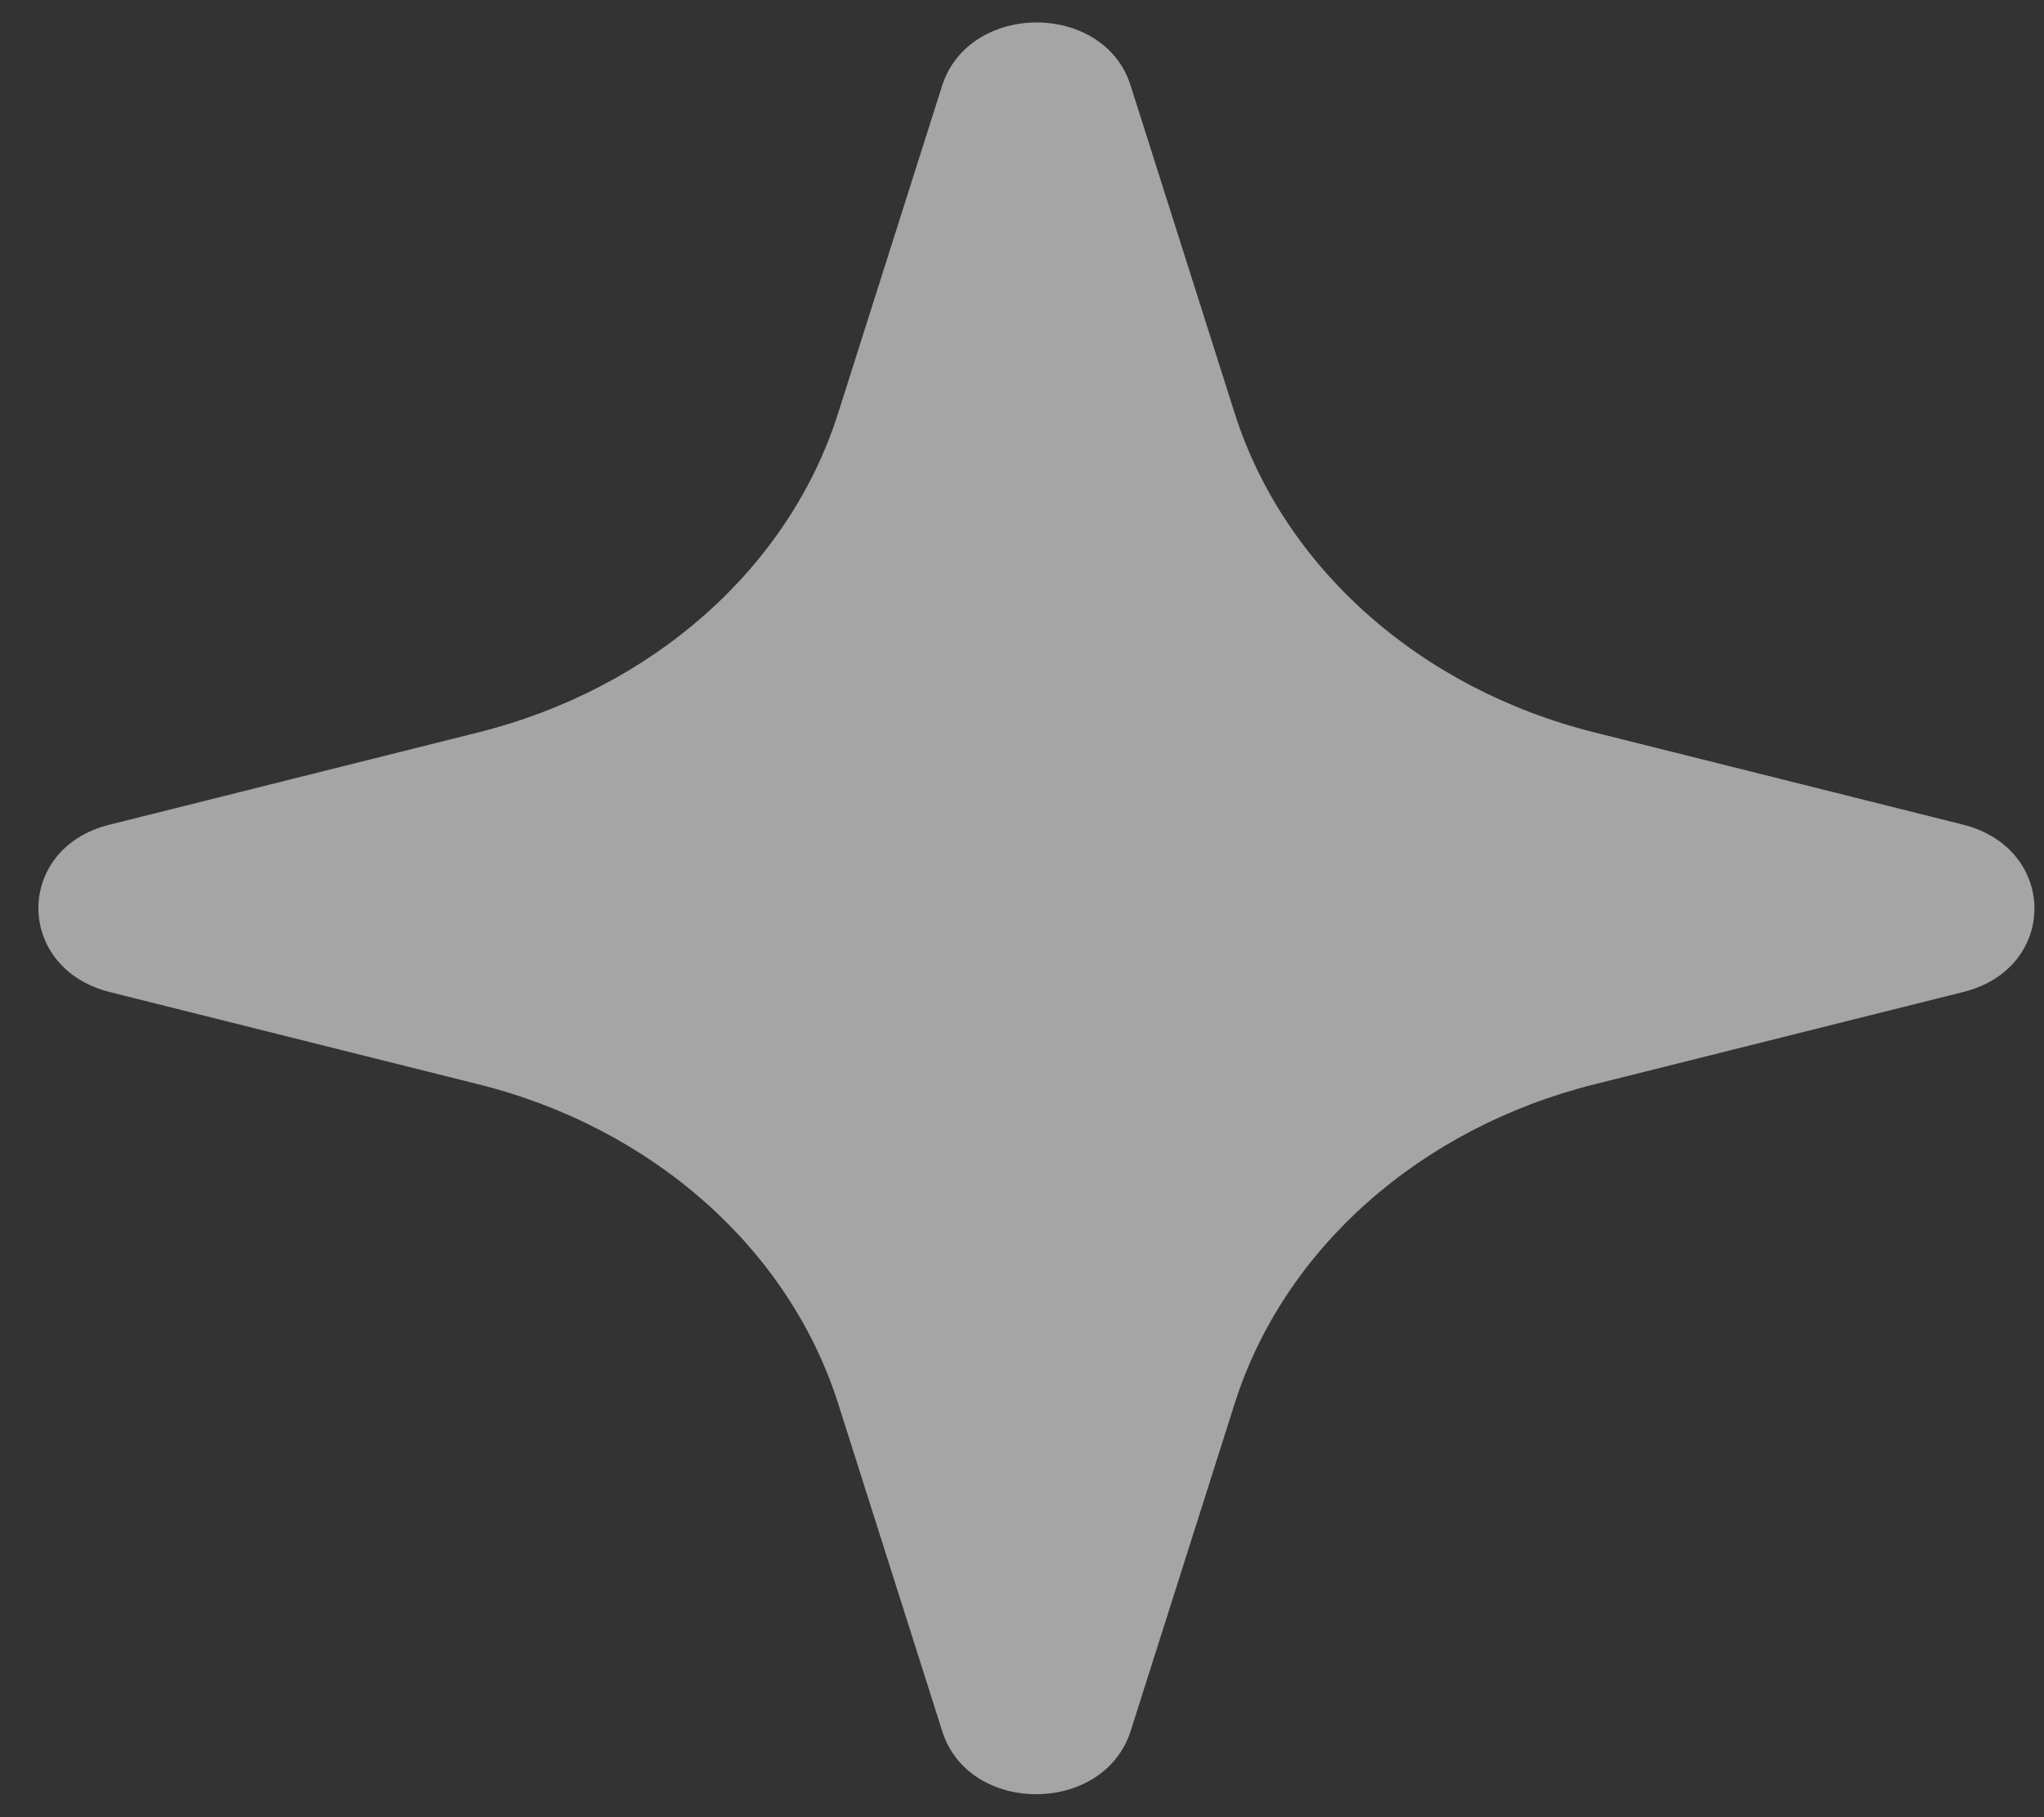 <svg width="45" height="40" viewBox="0 0 45 40" fill="none" xmlns="http://www.w3.org/2000/svg">
    <rect x="0" y="0" width="45" height="40" fill="#333333" stroke="none"/>
    <path d="m35.109 23.866 8.113-2.03c2.09-.517 2.09-3.153 0-3.683l-8.113-2.03c-3.851-.959-6.85-3.632-7.93-7.037l-2.287-7.201c-.583-1.854-3.553-1.854-4.15 0l-2.287 7.2c-1.08 3.418-4.093 6.08-7.93 7.038l-8.113 2.03c-2.089.517-2.089 3.153 0 3.683l8.114 2.03c3.85.959 6.849 3.632 7.929 7.037l2.288 7.201c.582 1.854 3.552 1.854 4.149 0l2.288-7.201c1.08-3.418 4.092-6.078 7.929-7.037z" fill="#fff" opacity=".56"/>
</svg>
